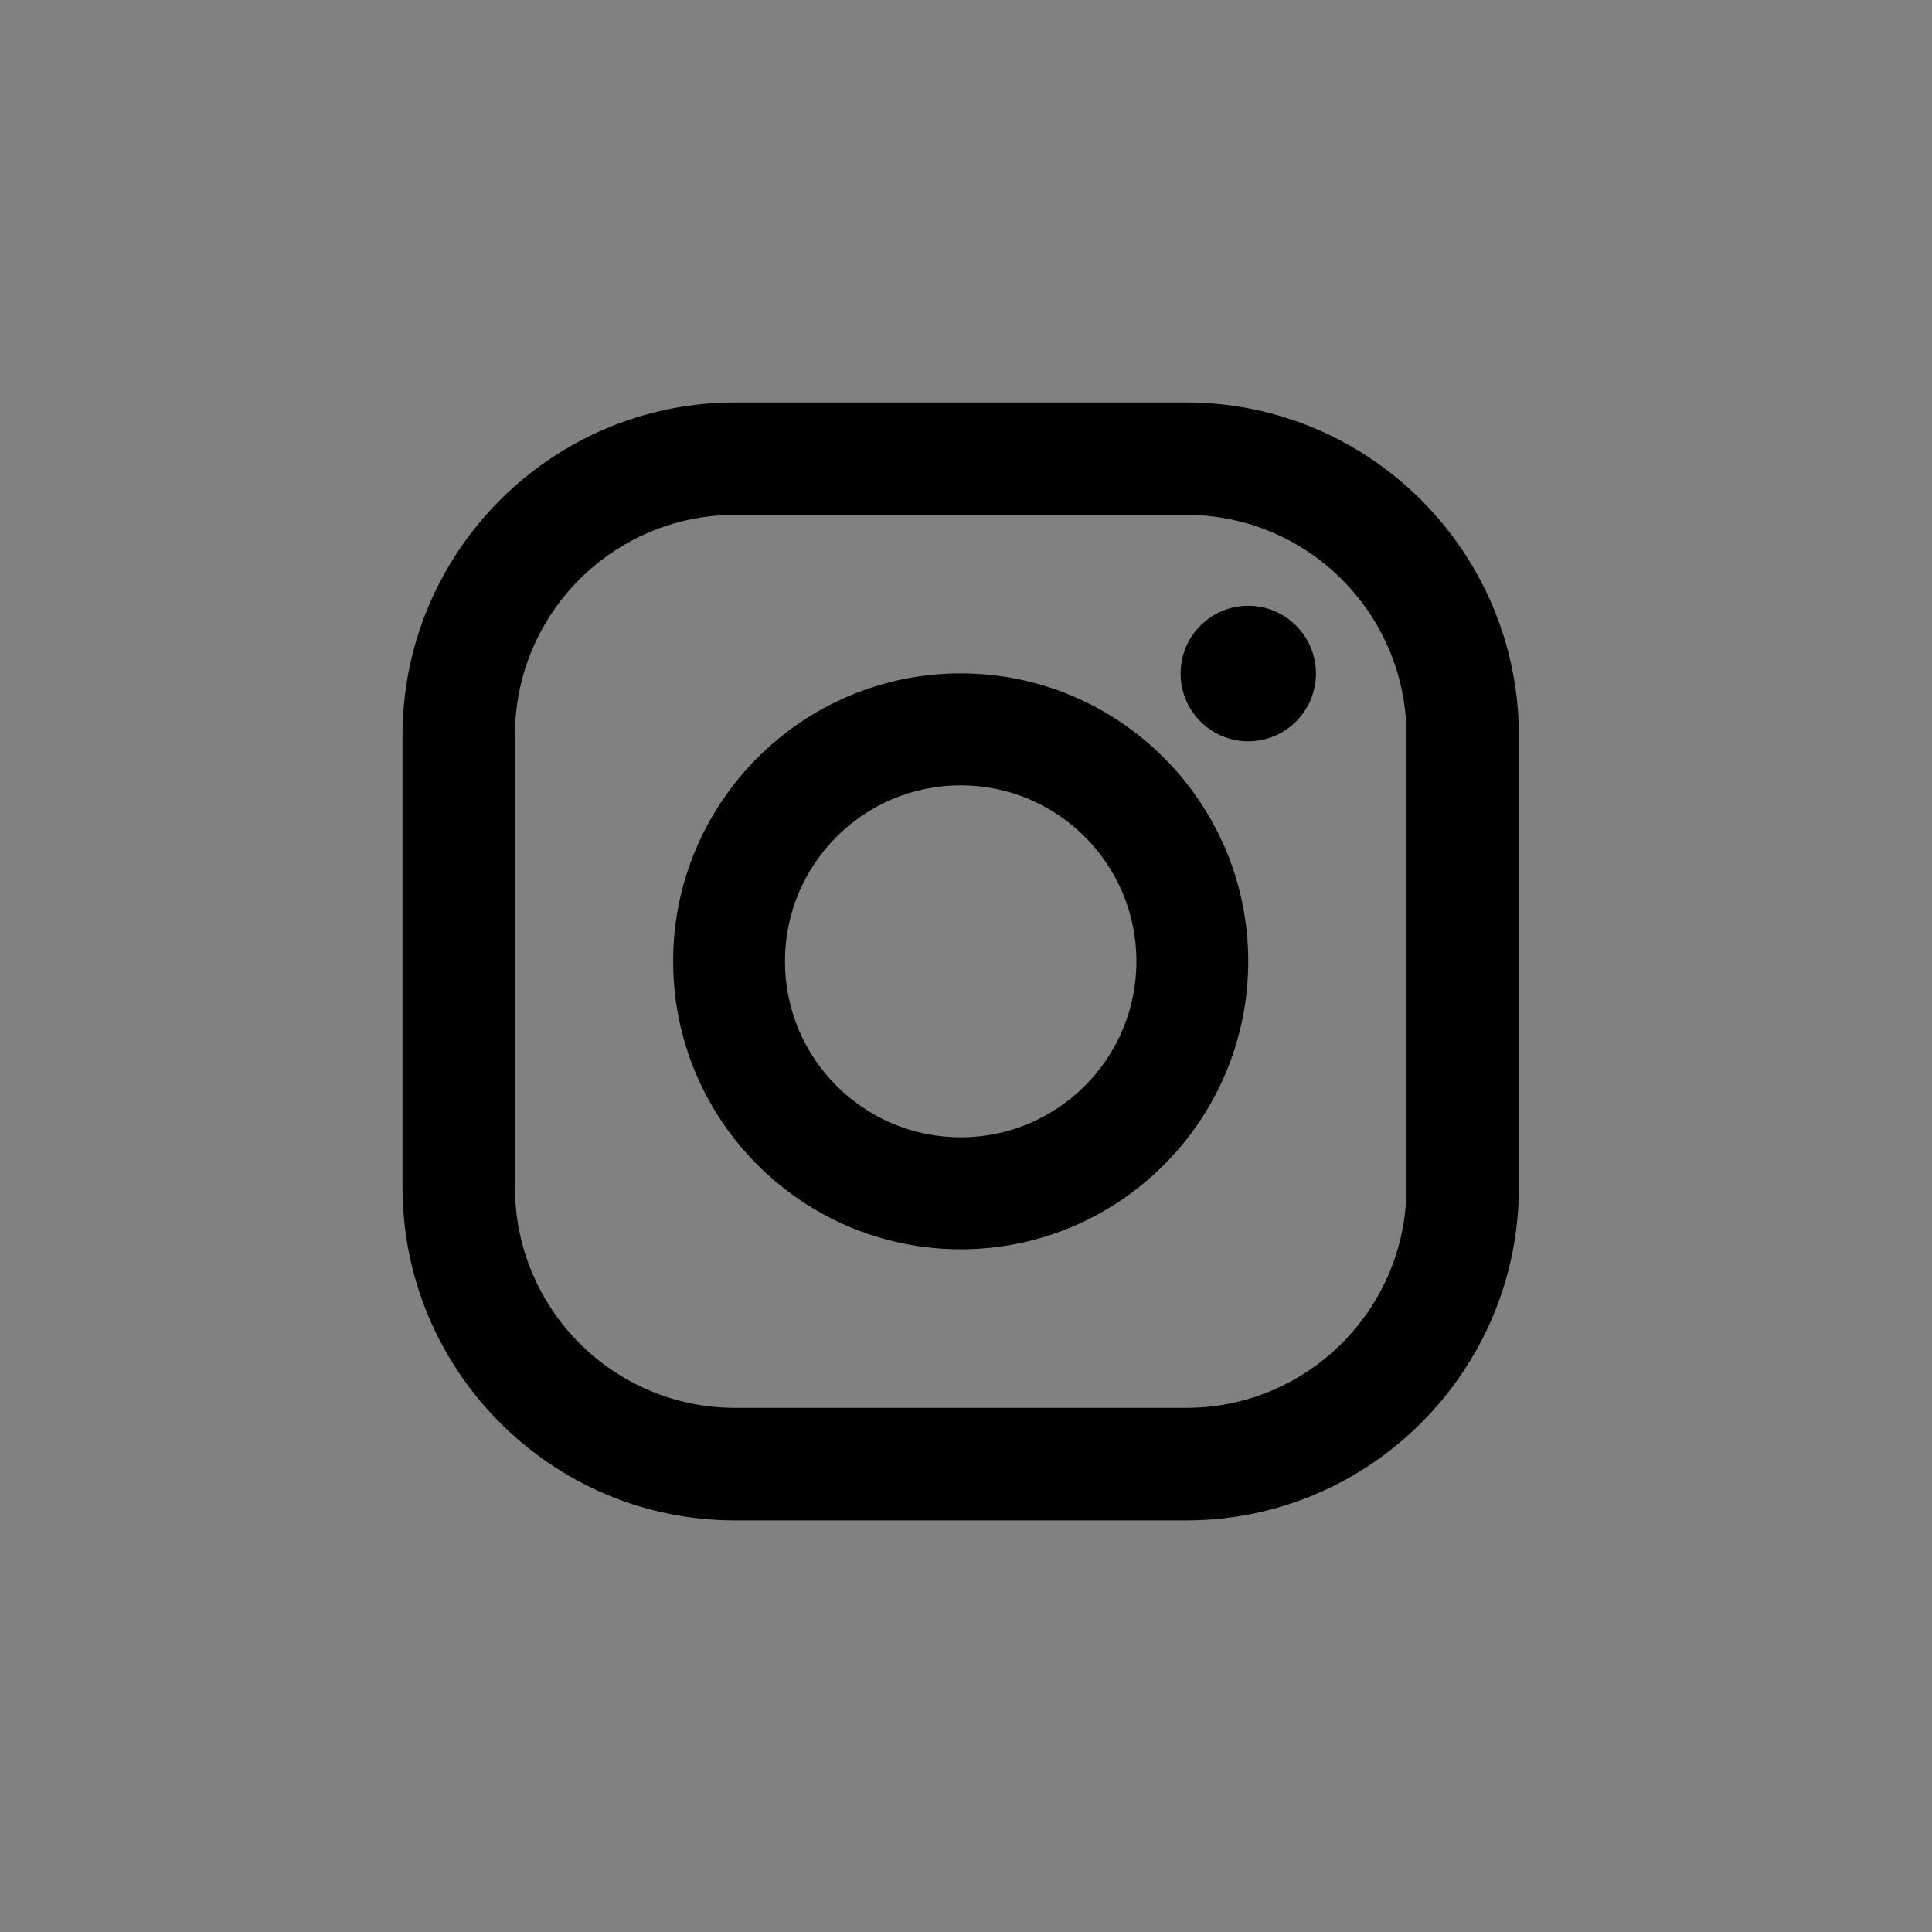 <svg width="24" height="24" viewBox="0 0 24 24" fill="none" xmlns="http://www.w3.org/2000/svg">
<rect x="0" y="0" width="24" height="24" fill="#808080" stroke="none"/>
<rect width="24" height="24" fill="white" fill-opacity="0.01"/>
<path fill-rule="evenodd" clip-rule="evenodd" d="M9.132 5H14.736C17.014 5 18.866 6.855 18.868 9.136V14.749C18.868 17.032 17.014 18.887 14.736 18.887H9.132C6.852 18.887 5 17.03 5 14.749V9.136C5 6.855 6.852 5 9.132 5ZM14.736 17.489C16.246 17.489 17.472 16.261 17.472 14.749V9.136C17.472 7.624 16.246 6.396 14.736 6.396H9.132C7.62 6.396 6.394 7.624 6.397 9.136V14.749C6.397 16.261 7.622 17.489 9.132 17.489H14.736Z" fill="#000001"/>
<path fill-rule="evenodd" clip-rule="evenodd" d="M8.362 11.942C8.362 9.969 9.964 8.365 11.934 8.365C13.904 8.365 15.506 9.969 15.506 11.942C15.506 13.915 13.904 15.519 11.934 15.519C9.964 15.519 8.362 13.915 8.362 11.942ZM9.751 11.942C9.751 13.149 10.728 14.128 11.934 14.128C13.14 14.128 14.117 13.149 14.117 11.942C14.117 10.735 13.14 9.756 11.934 9.756C10.728 9.756 9.751 10.735 9.751 11.942Z" fill="#000001"/>
<path d="M15.506 9.209C15.97 9.209 16.347 8.832 16.347 8.367C16.347 7.902 15.97 7.525 15.506 7.525C15.042 7.525 14.666 7.902 14.666 8.367C14.666 8.832 15.042 9.209 15.506 9.209Z" fill="#000001"/>
</svg>
